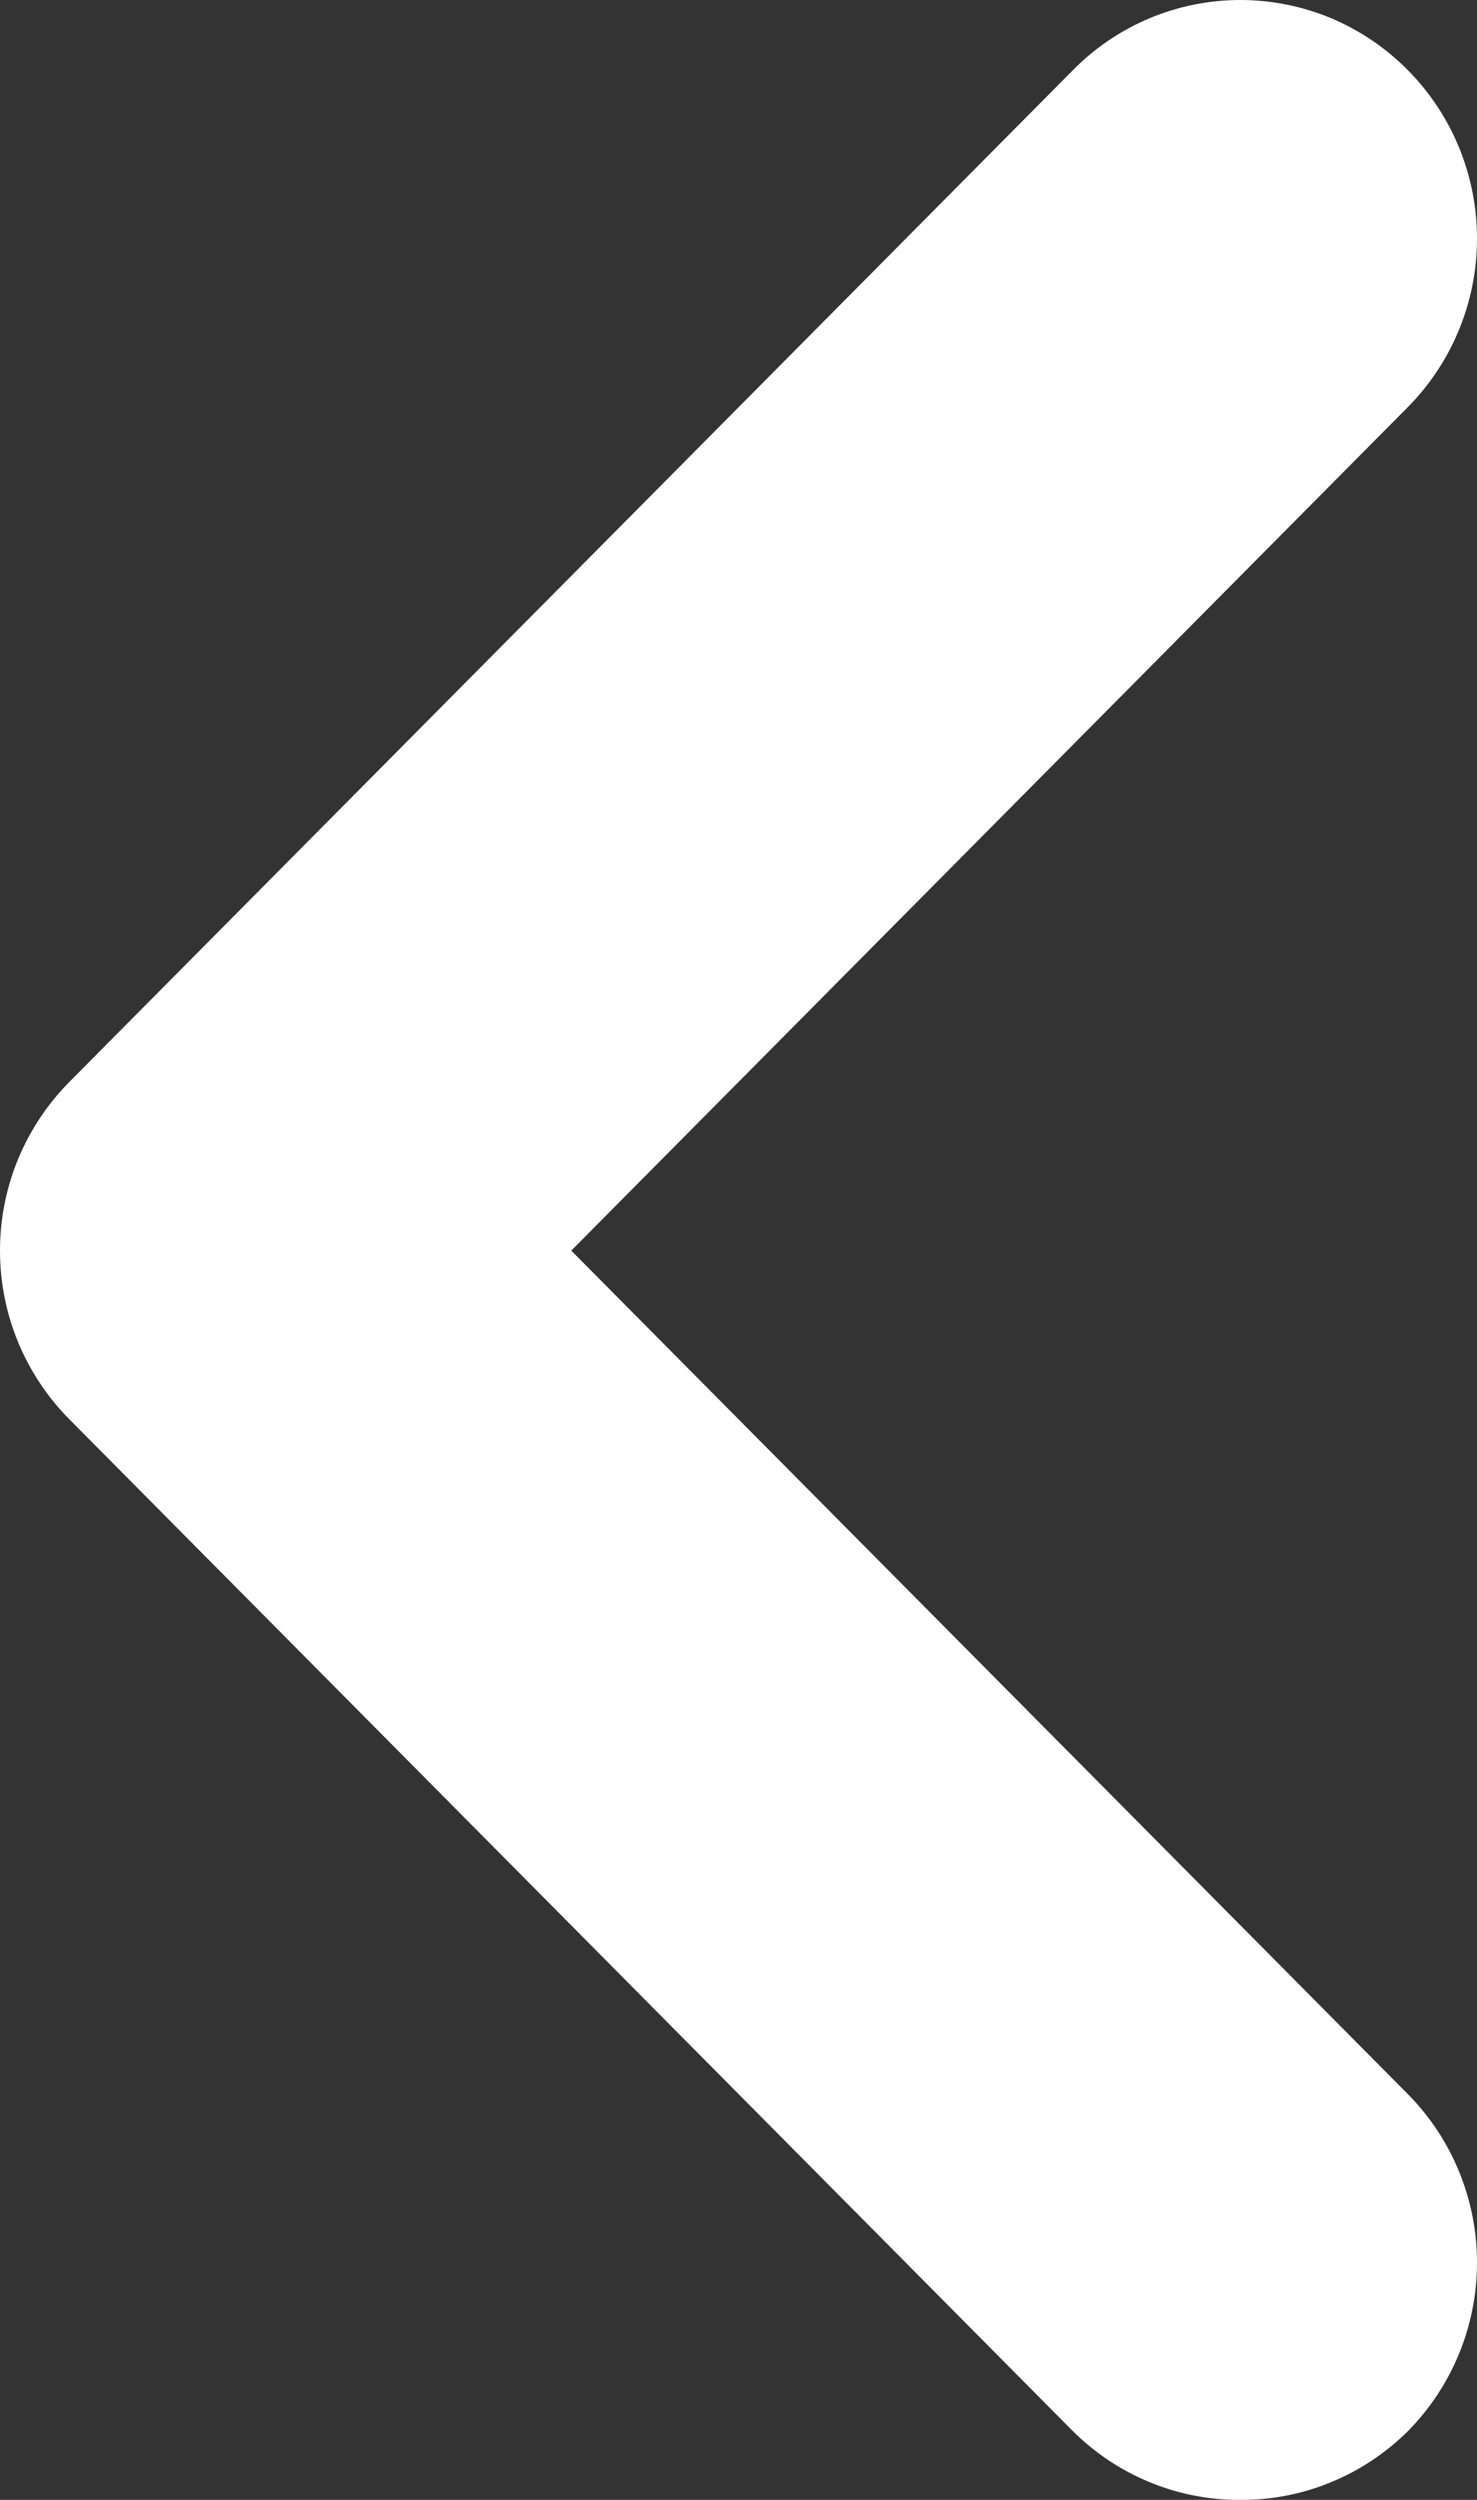 <svg width="13" height="22" viewBox="0 0 13 22" fill="none" xmlns="http://www.w3.org/2000/svg">
<rect x="0" y="0" width="13" height="22" fill="#333333" stroke="none"/>
<path d="M0.616 9.516L9.44 0.621C9.633 0.424 9.863 0.268 10.117 0.161C10.37 0.055 10.643 0 10.917 0C11.192 0 11.464 0.055 11.718 0.161C11.971 0.268 12.201 0.424 12.395 0.621C12.782 1.014 13 1.545 13 2.1C13 2.654 12.782 3.186 12.395 3.579L5.028 11.006L12.395 18.433C12.782 18.826 13 19.358 13 19.912C13 20.467 12.782 20.998 12.395 21.392C12.2 21.586 11.97 21.74 11.716 21.844C11.463 21.949 11.191 22.002 10.917 22C10.643 22.002 10.372 21.949 10.118 21.844C9.865 21.74 9.634 21.586 9.44 21.392L0.616 12.496C0.421 12.301 0.266 12.069 0.16 11.813C0.054 11.557 0 11.283 0 11.006C0 10.729 0.054 10.455 0.16 10.199C0.266 9.944 0.421 9.711 0.616 9.516Z" fill="white"/>
</svg>
